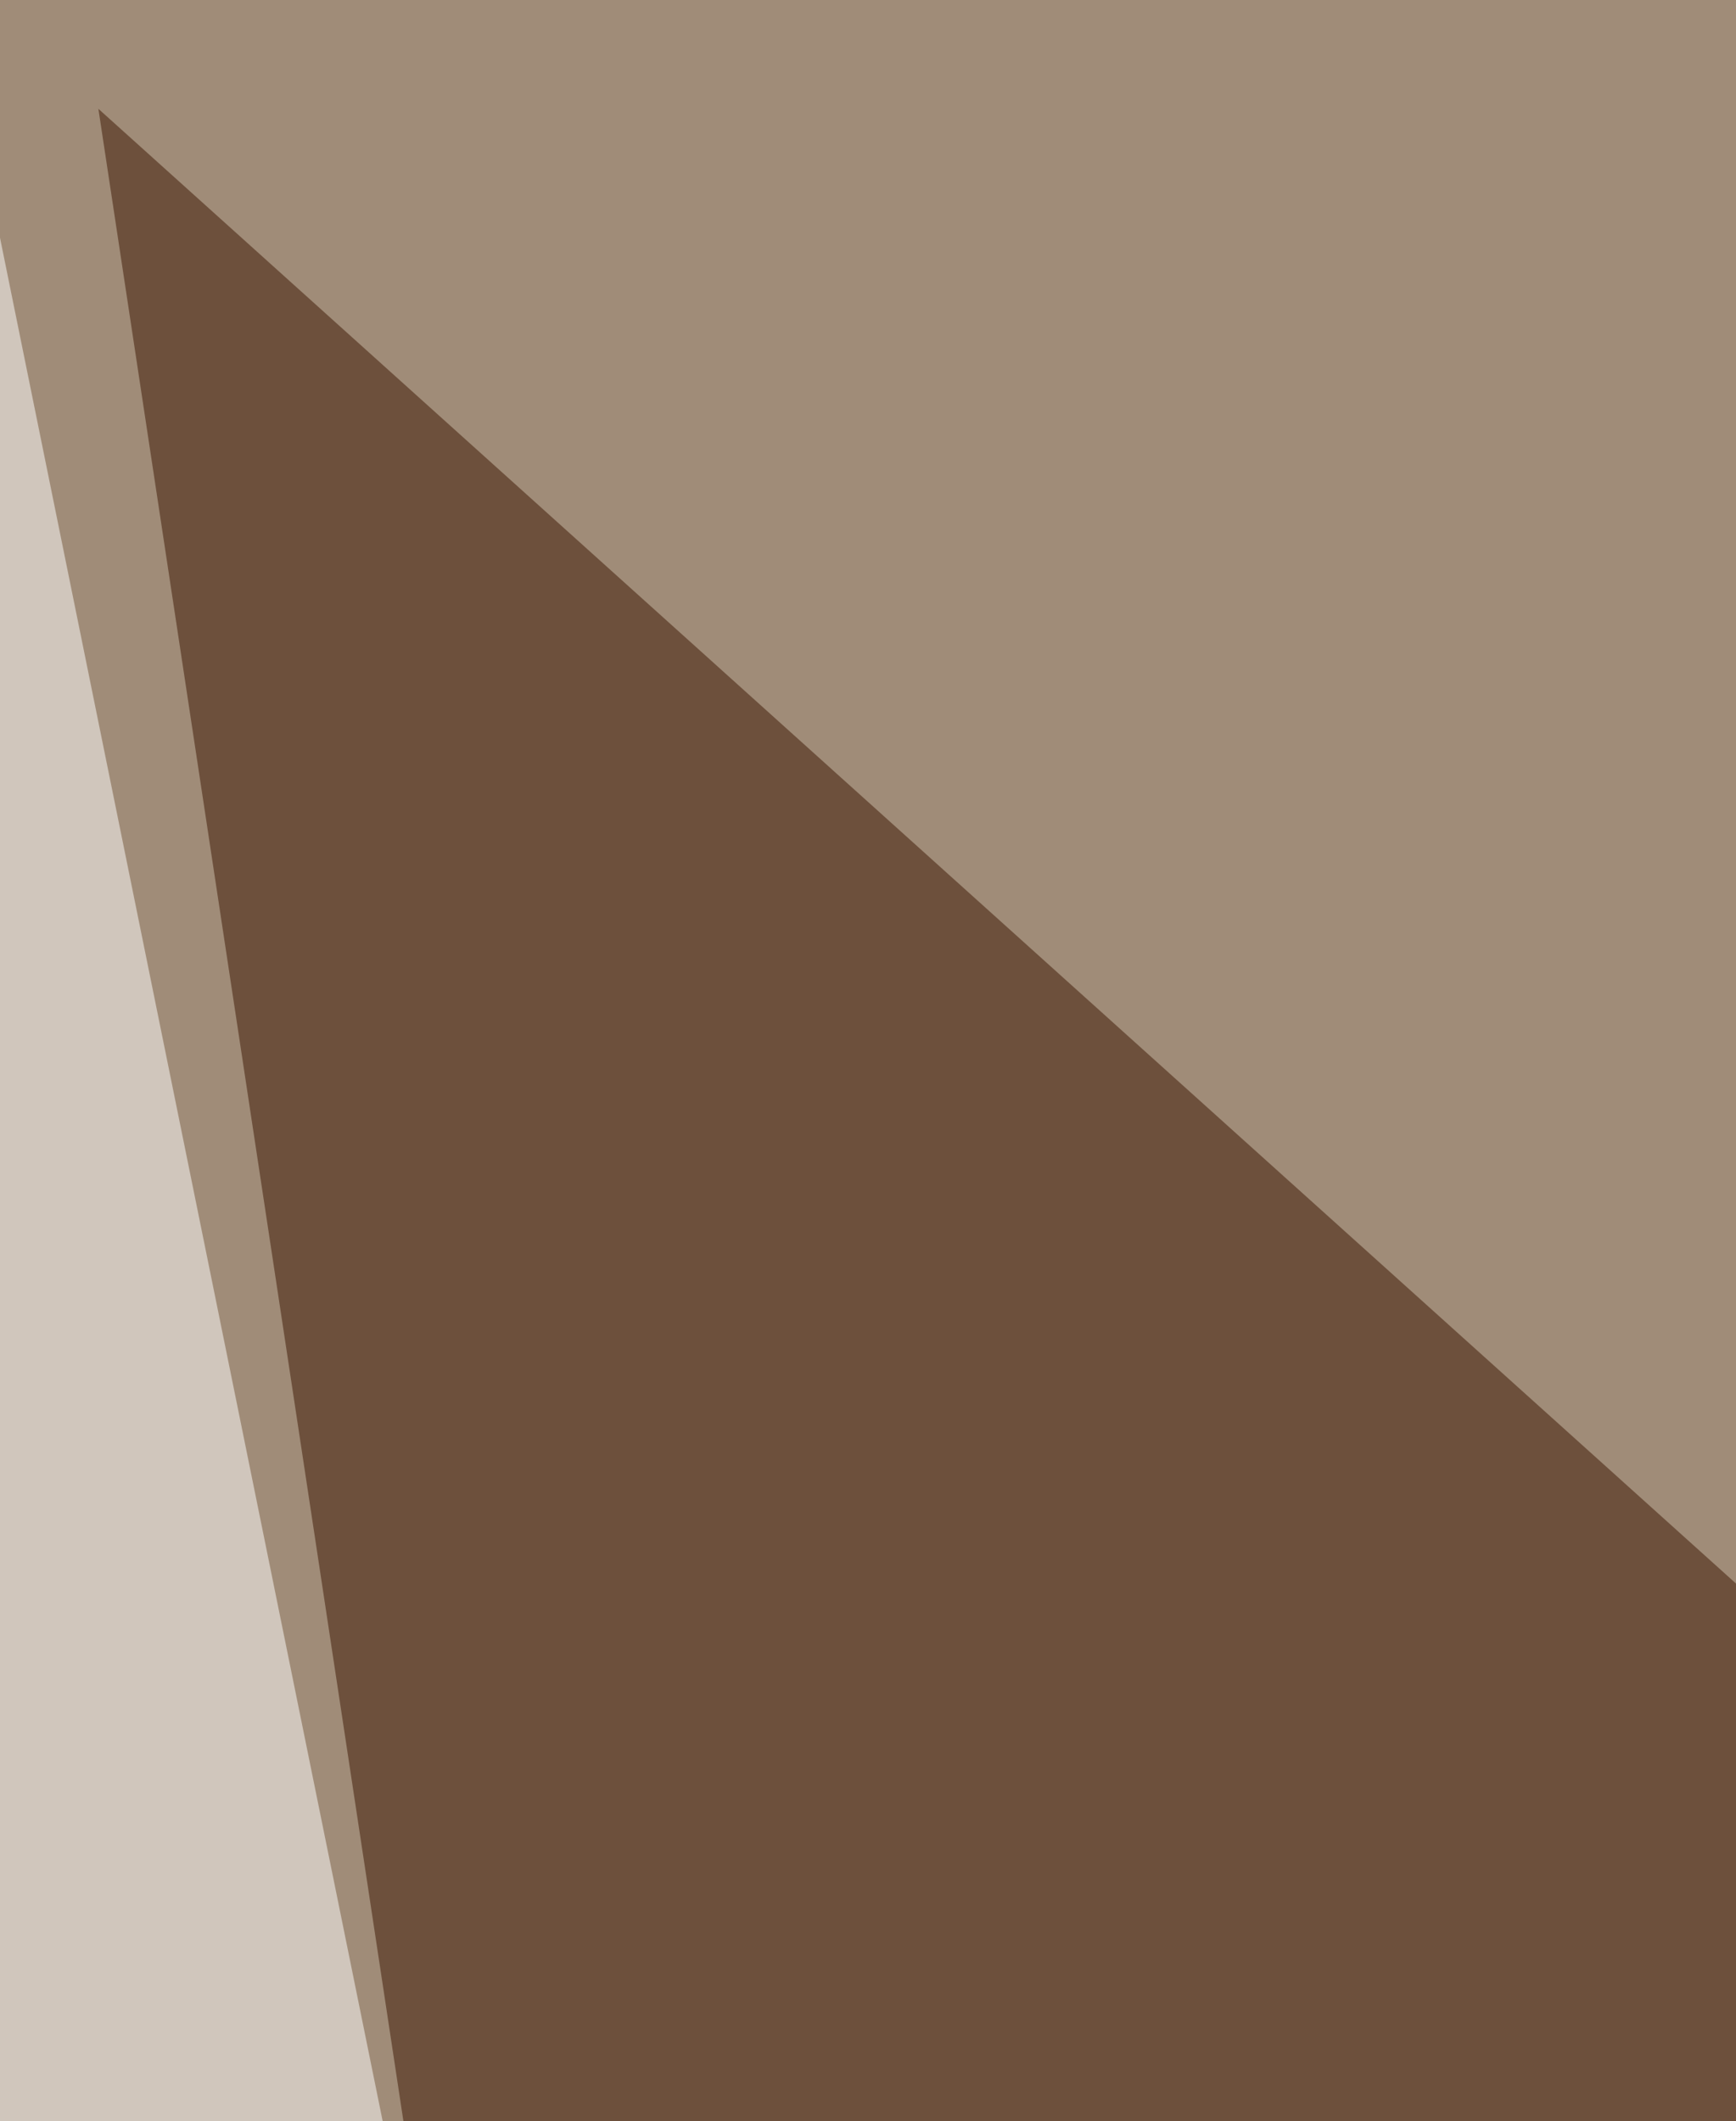 <svg xmlns="http://www.w3.org/2000/svg" width="600" height="733"><filter id="a"><feGaussianBlur stdDeviation="55"/></filter><rect width="100%" height="100%" fill="#a08c78"/><g filter="url(#a)"><g fill-opacity=".5"><path fill="#3b1500" d="M788.1 716.6L34 37.6l132.2 872z"/><path fill="#fff" d="M180.5 970.4L-1.8 73.3-55.4 906zm568.3-218L806-55.4H591.5z"/><path fill="#fff" d="M80.4 941.8l725.6-3.6-32.2-210.8z"/></g></g></svg>